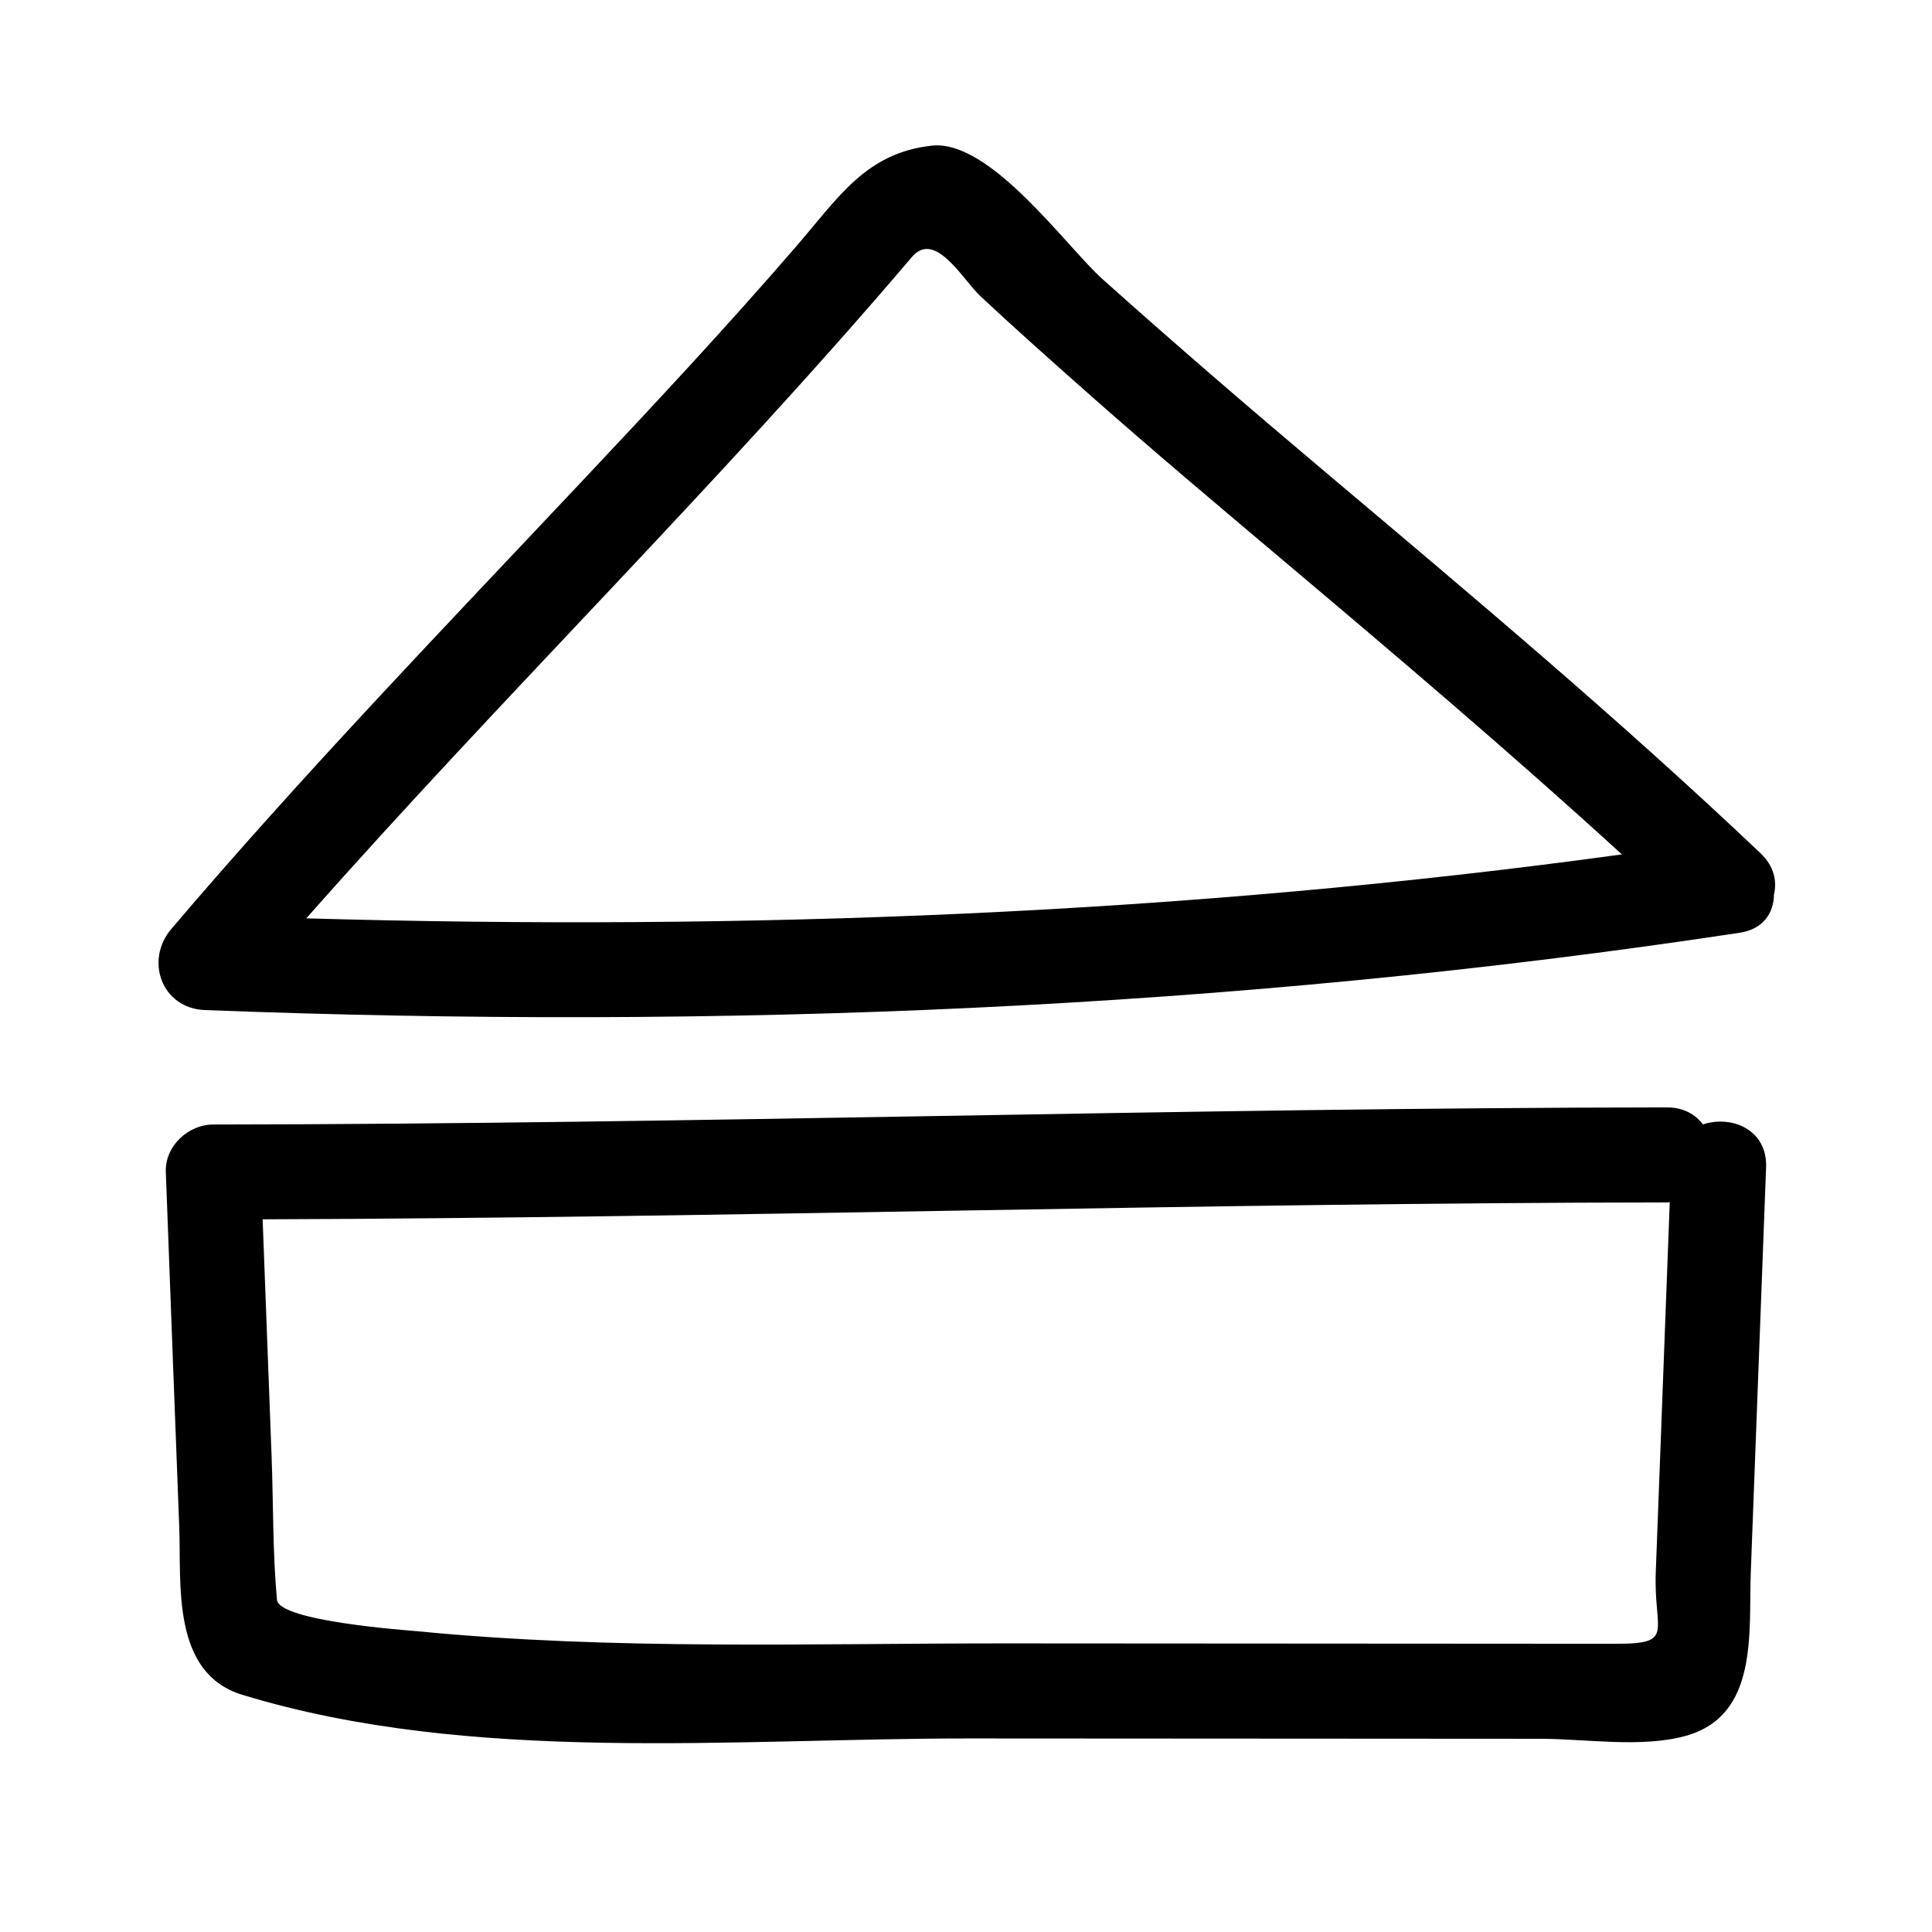 <?xml version="1.0" encoding="UTF-8"?>
<!-- Uploaded to: ICON Repo, www.iconrepo.com, Generator: ICON Repo Mixer Tools -->
<svg fill="#000000" width="800px" height="800px" version="1.1" viewBox="144 144 512 512" xmlns="http://www.w3.org/2000/svg">
 <g>
  <path d="m494.34 268.35c-19.598-16.523-39.02-33.25-58.125-50.344-9.613-8.602-29.762-37.094-45.273-35.406-17.445 1.895-24.762 13.75-35.84 26.582-18.535 21.473-37.91 42.219-57.355 62.871-36.641 38.918-73.691 77.387-108.34 118.12-7.098 8.344-2.574 21.059 8.906 21.504 136.14 5.254 271.91-0.059 406.71-20.484 6.316-0.957 9.039-5.316 9.094-10.09 0.855-3.602 0.023-7.578-3.535-10.957-37.391-35.5-76.852-68.586-116.25-101.8zm-269.17 119.02c52.457-59.371 109.14-114.88 160.49-175.26 6.176-7.266 13.469 6.004 18.211 10.434 9.531 8.902 19.289 17.559 29.059 26.199 16.715 14.785 33.801 29.16 50.859 43.543 30.395 25.633 60.688 51.328 90.027 78.141-115.6 15.863-232.06 20.277-348.65 16.945z"/>
  <path d="m595.3 441.98c-2.019-2.664-5.176-4.516-9.543-4.508-128.42 0.121-256.8 4.414-385.22 4.535-6.676 0.004-12.848 5.723-12.594 12.594 1.148 31.363 2.379 62.715 3.559 94.078 0.57 15.184-2.156 38.719 16.75 44.477 60.719 18.5 130.31 11.512 192.9 11.551 33.574 0.02 67.145 0.039 100.71 0.059 16.785 0.012 33.574 0.02 50.355 0.031 11.996 0.004 26.727 2.469 38.438-0.754 19.492-5.359 16.723-27.469 17.32-43.363 1.355-35.766 2.699-71.527 4.055-107.29 0.391-10.129-9.262-13.918-16.734-11.406zm-11.027 79.676c-0.492 13.008-0.984 26.016-1.477 39.023-0.594 15.773 5.254 18.949-10.422 18.938-53.715-0.035-107.43-0.066-161.15-0.102-52.113-0.031-104.66 1.859-156.59-3.219-2.363-0.23-36.711-2.621-37.238-8.344-1.152-12.582-0.941-25.469-1.422-38.098-0.797-20.906-1.594-41.816-2.371-62.723 124.06-0.383 248.08-4.359 372.15-4.473 0.266 0 0.492-0.059 0.75-0.074-0.75 19.691-1.496 39.379-2.234 59.07z"/>
 </g>
</svg>